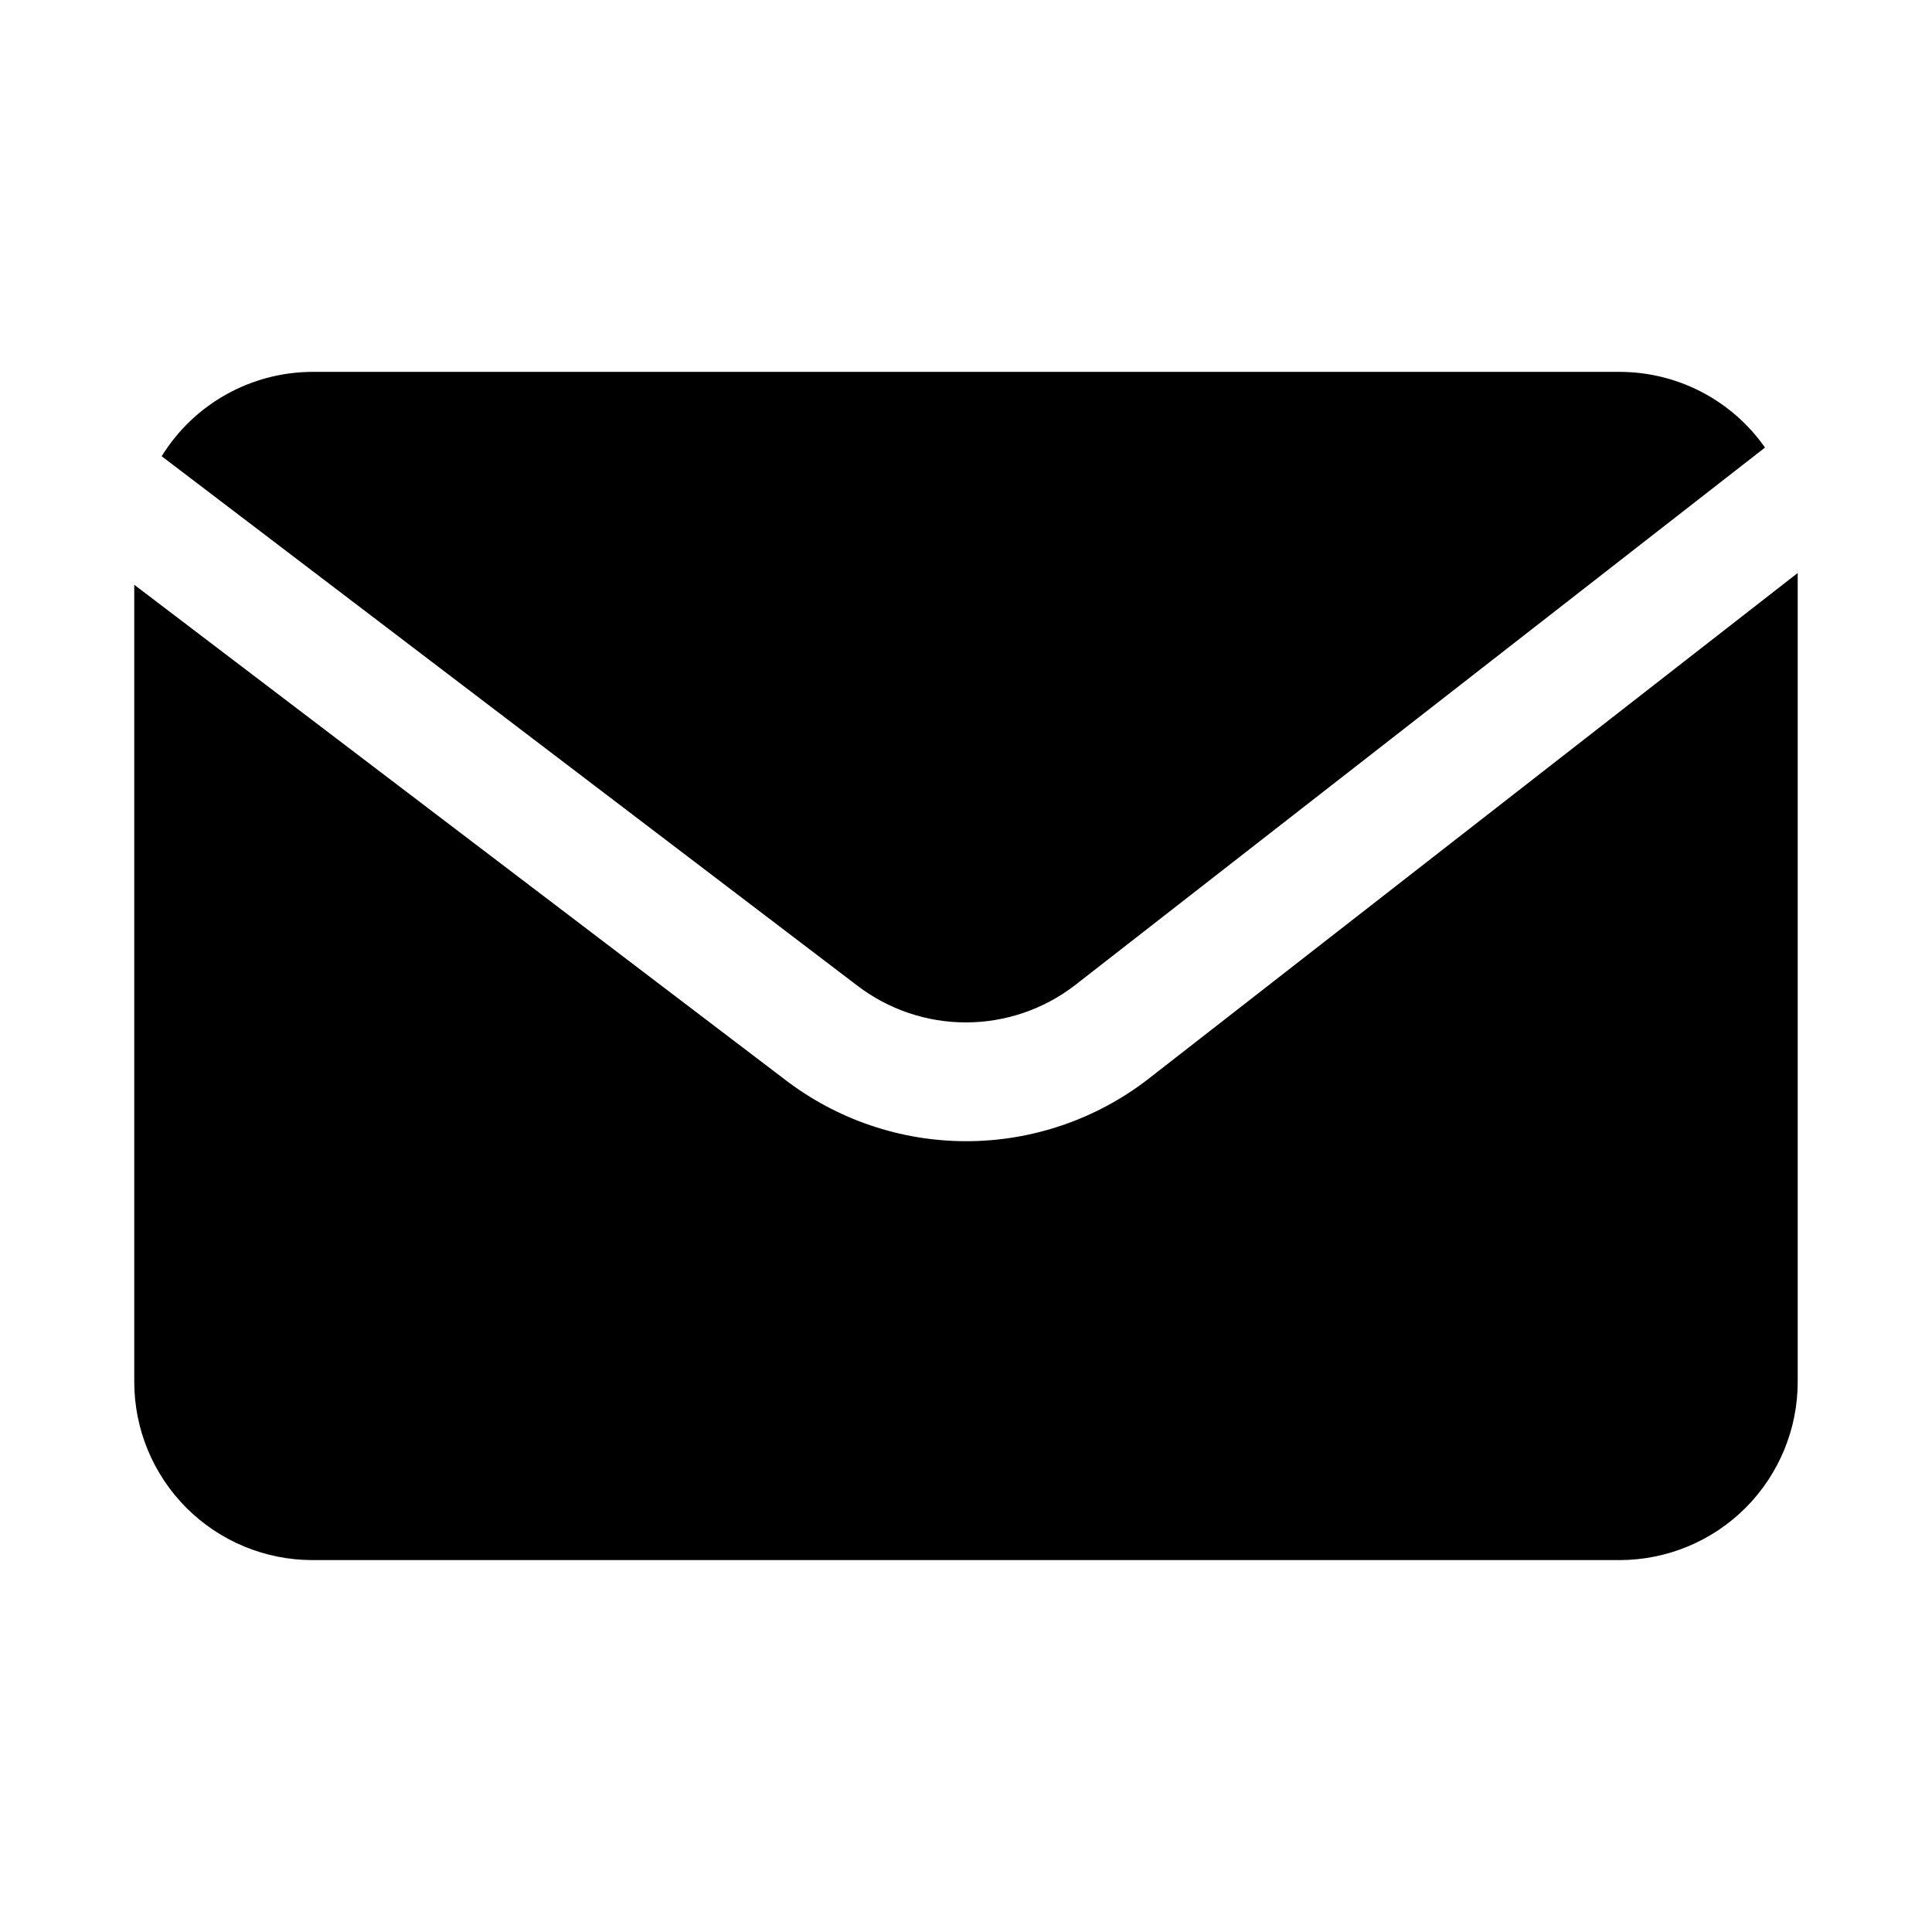 <?xml version="1.0" encoding="UTF-8"?>
<!-- Uploaded to: ICON Repo, www.iconrepo.com, Generator: ICON Repo Mixer Tools -->
<svg fill="#000000" width="800px" height="800px" version="1.1" viewBox="144 144 512 512" xmlns="http://www.w3.org/2000/svg">
 <g>
  <path d="m371.14 405.16c8.27 6.348 18.402 9.789 28.828 9.789 10.422 0 20.555-3.441 28.824-9.789l182.95-142.55c-8.812-12.574-23.203-20.059-38.555-20.059h-346.37c-16.293 0.035-31.41 8.492-39.973 22.355z"/>
  <path d="m448.08 430.12c-13.773 10.574-30.656 16.309-48.02 16.309-17.367 0-34.246-5.734-48.02-16.309l-172.46-131.15v211.24c0 12.527 4.977 24.539 13.832 33.398 8.859 8.855 20.875 13.832 33.398 13.832h346.37c12.527 0 24.539-4.977 33.398-13.832 8.855-8.859 13.832-20.871 13.832-33.398v-214.36z"/>
 </g>
</svg>